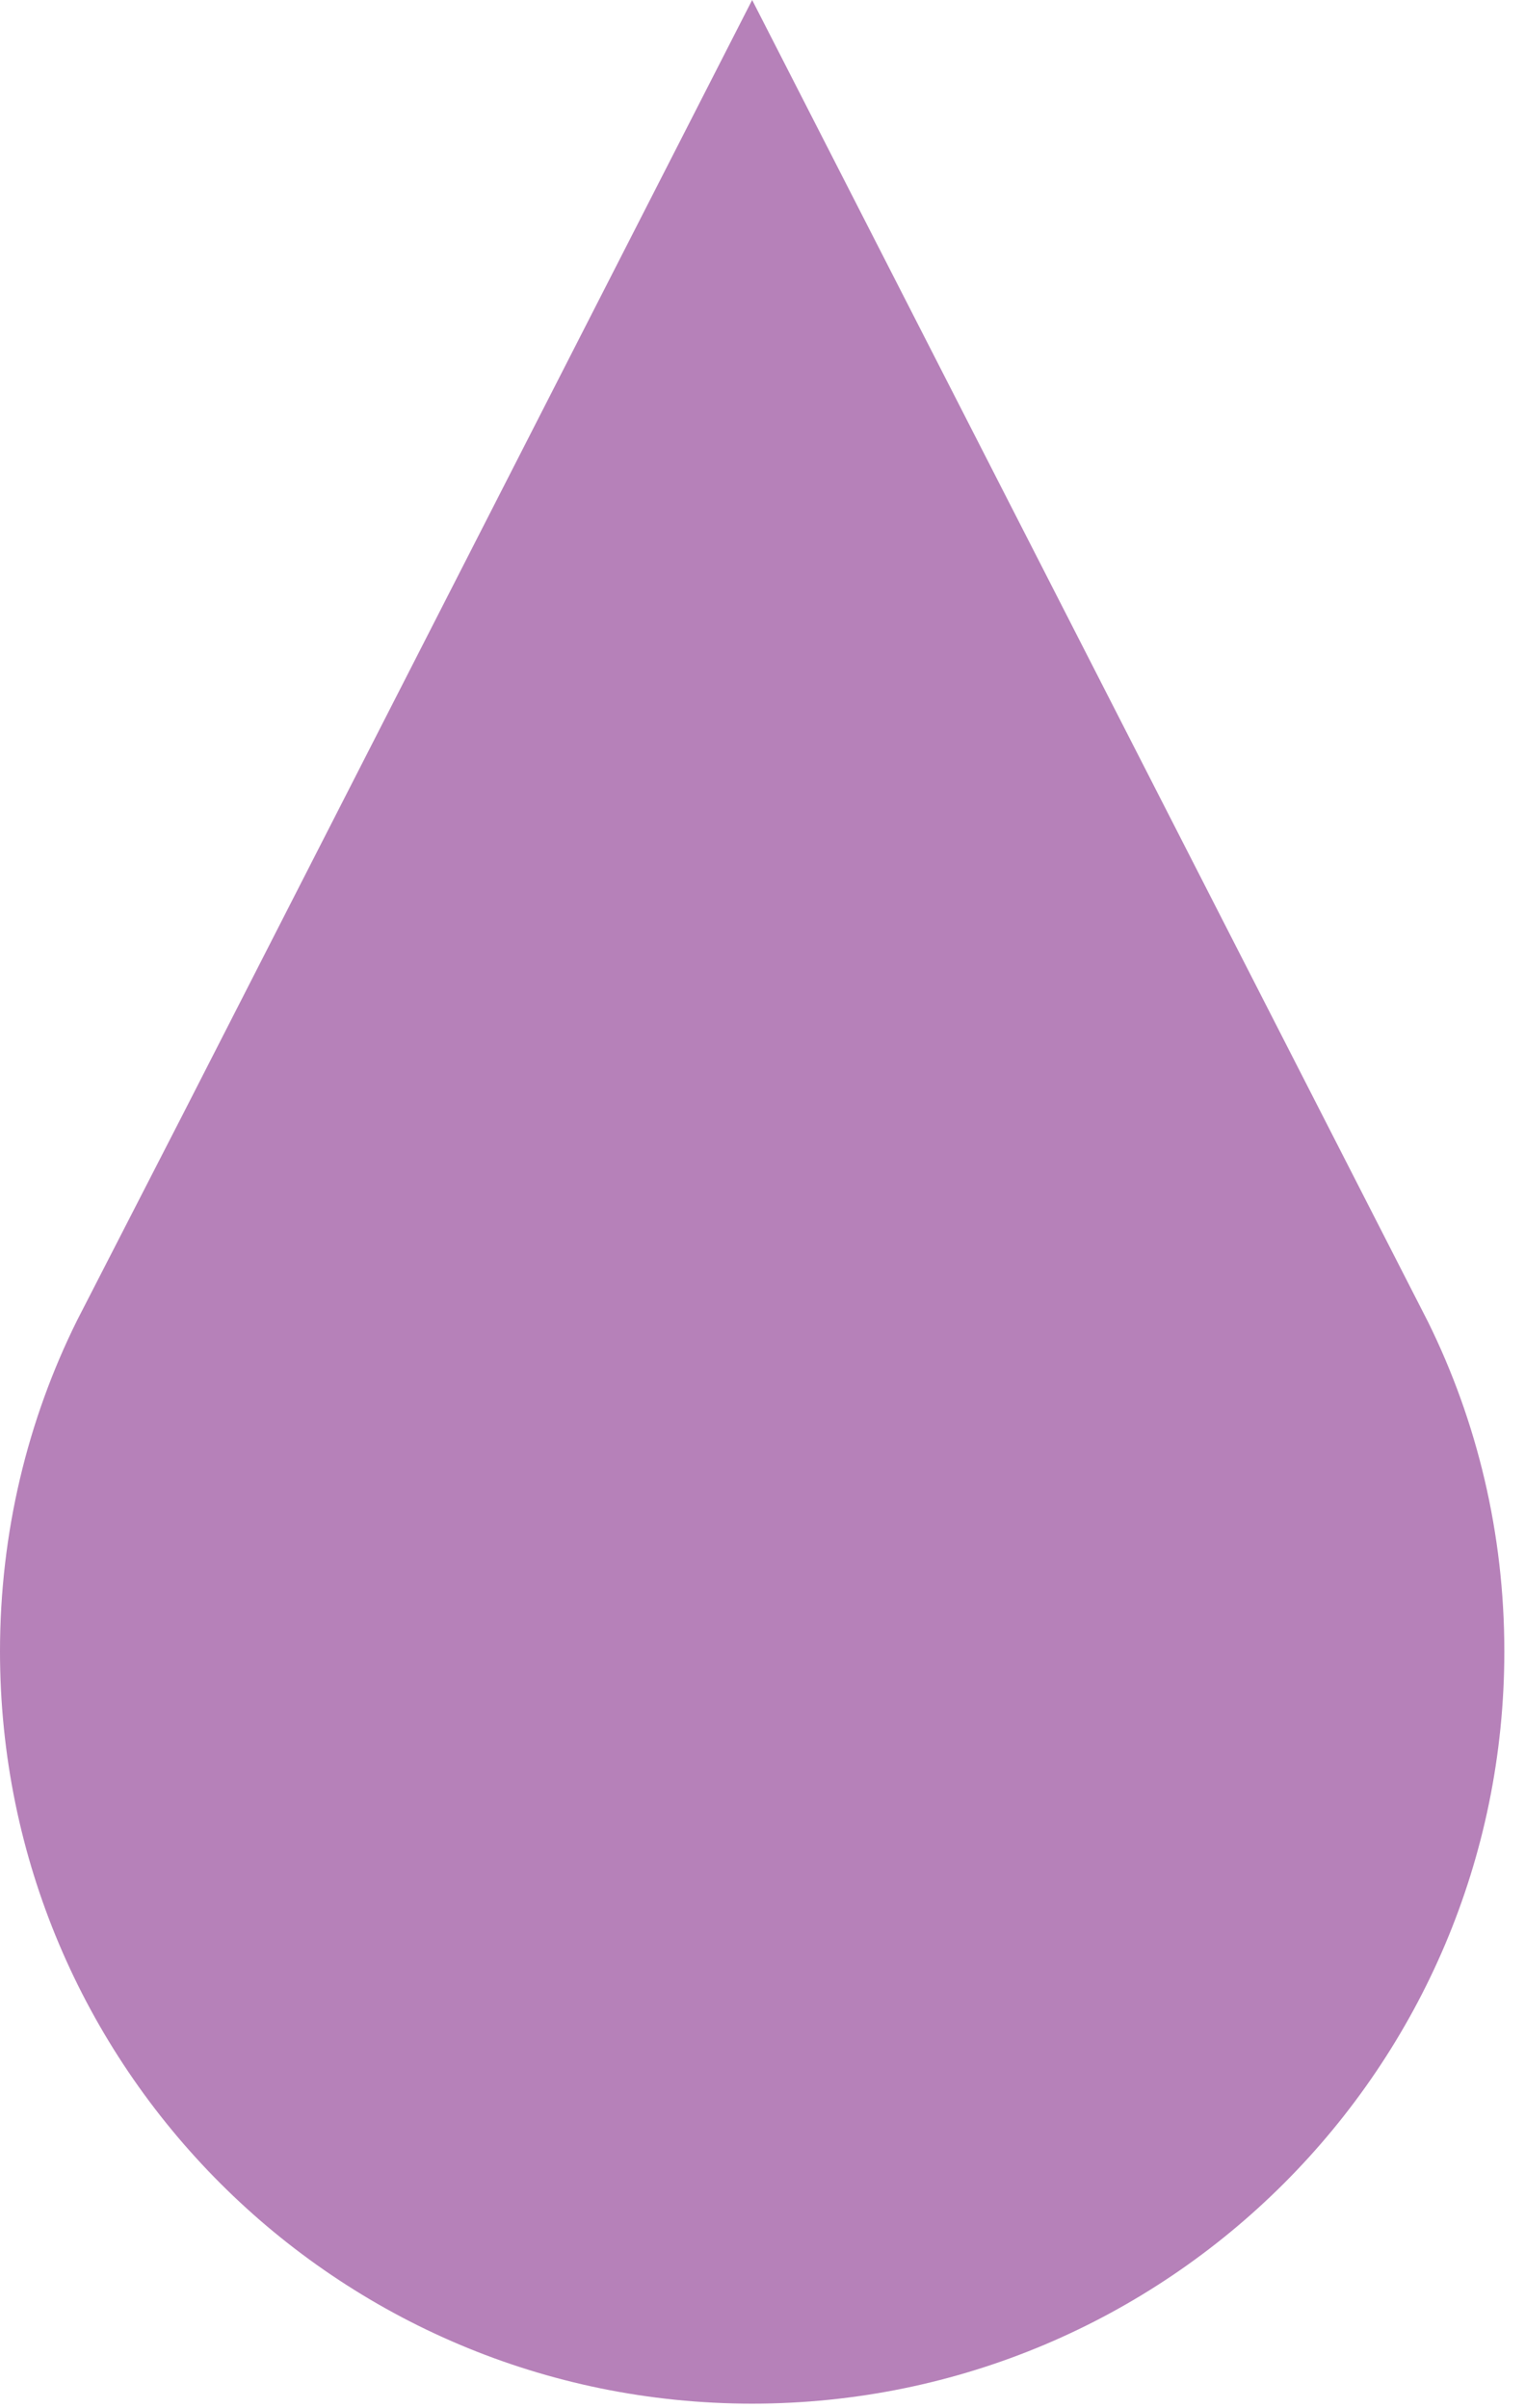 <?xml version="1.0" encoding="UTF-8"?> <svg xmlns="http://www.w3.org/2000/svg" width="38" height="60" viewBox="0 0 38 60" fill="none"><path fill-rule="evenodd" clip-rule="evenodd" d="M35.584 32.935L18.742 0L4.573 27.731L1.919 32.9C0.688 35.38 0 38.182 0 41.144C0 51.495 8.391 59.886 18.742 59.886C29.094 59.886 37.485 51.495 37.485 41.144C37.485 38.199 36.806 35.412 35.584 32.935Z" fill="#B681B9"></path></svg> 